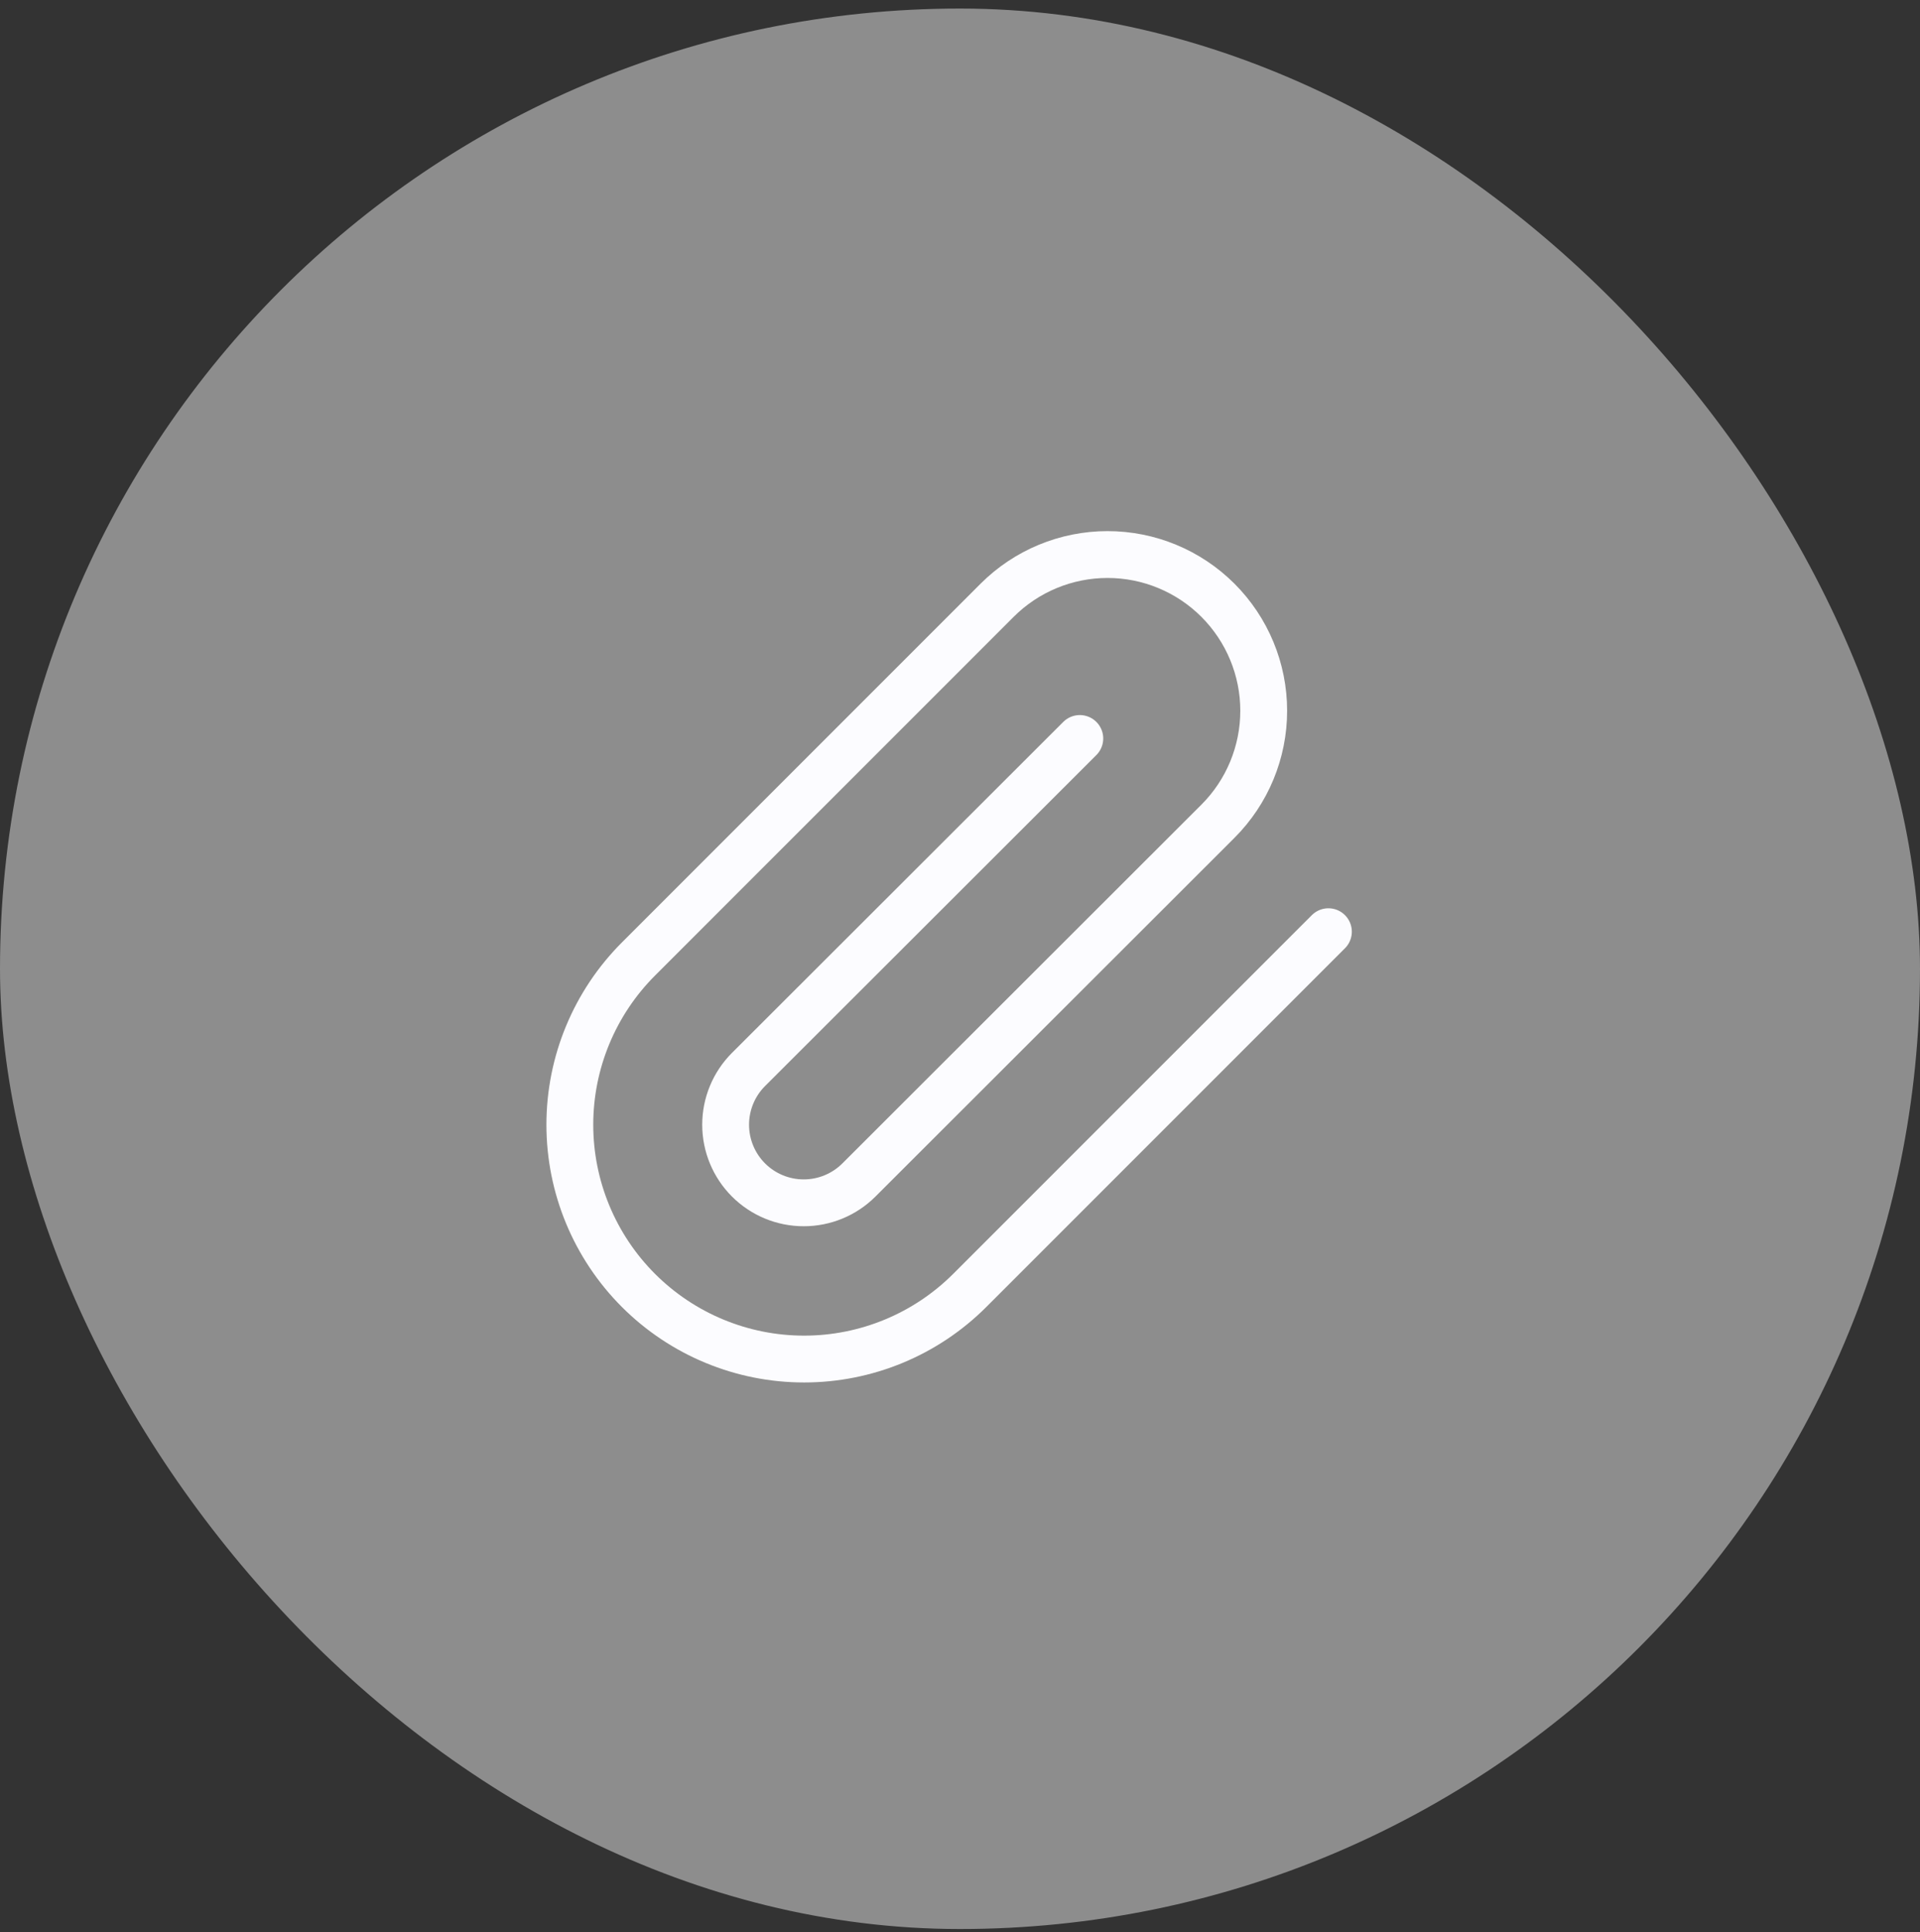 <svg width="164" height="165" viewBox="0 0 164 165" fill="none" xmlns="http://www.w3.org/2000/svg">
<rect x="0" y="0" width="164" height="165" fill="#333333" stroke="none"/>
<rect y="0.73" width="164" height="164" rx="82" fill="white" fill-opacity="0.44"/>
<path d="M113.468 79.563L82.834 110.196C79.082 113.949 73.992 116.057 68.684 116.057C63.377 116.057 58.287 113.949 54.534 110.196C50.782 106.443 48.673 101.353 48.673 96.046C48.673 90.739 50.782 85.649 54.534 81.896L85.168 51.263C87.669 48.761 91.063 47.355 94.601 47.355C98.139 47.355 101.532 48.761 104.034 51.263C106.536 53.765 107.942 57.158 107.942 60.696C107.942 64.234 106.536 67.628 104.034 70.129L73.368 100.763C72.117 102.014 70.42 102.716 68.651 102.716C66.882 102.716 65.185 102.014 63.934 100.763C62.683 99.512 61.981 97.815 61.981 96.046C61.981 94.277 62.683 92.58 63.934 91.329L92.234 63.063" stroke="#FCFCFF" stroke-width="4" stroke-linecap="round" stroke-linejoin="round"/>
</svg>
